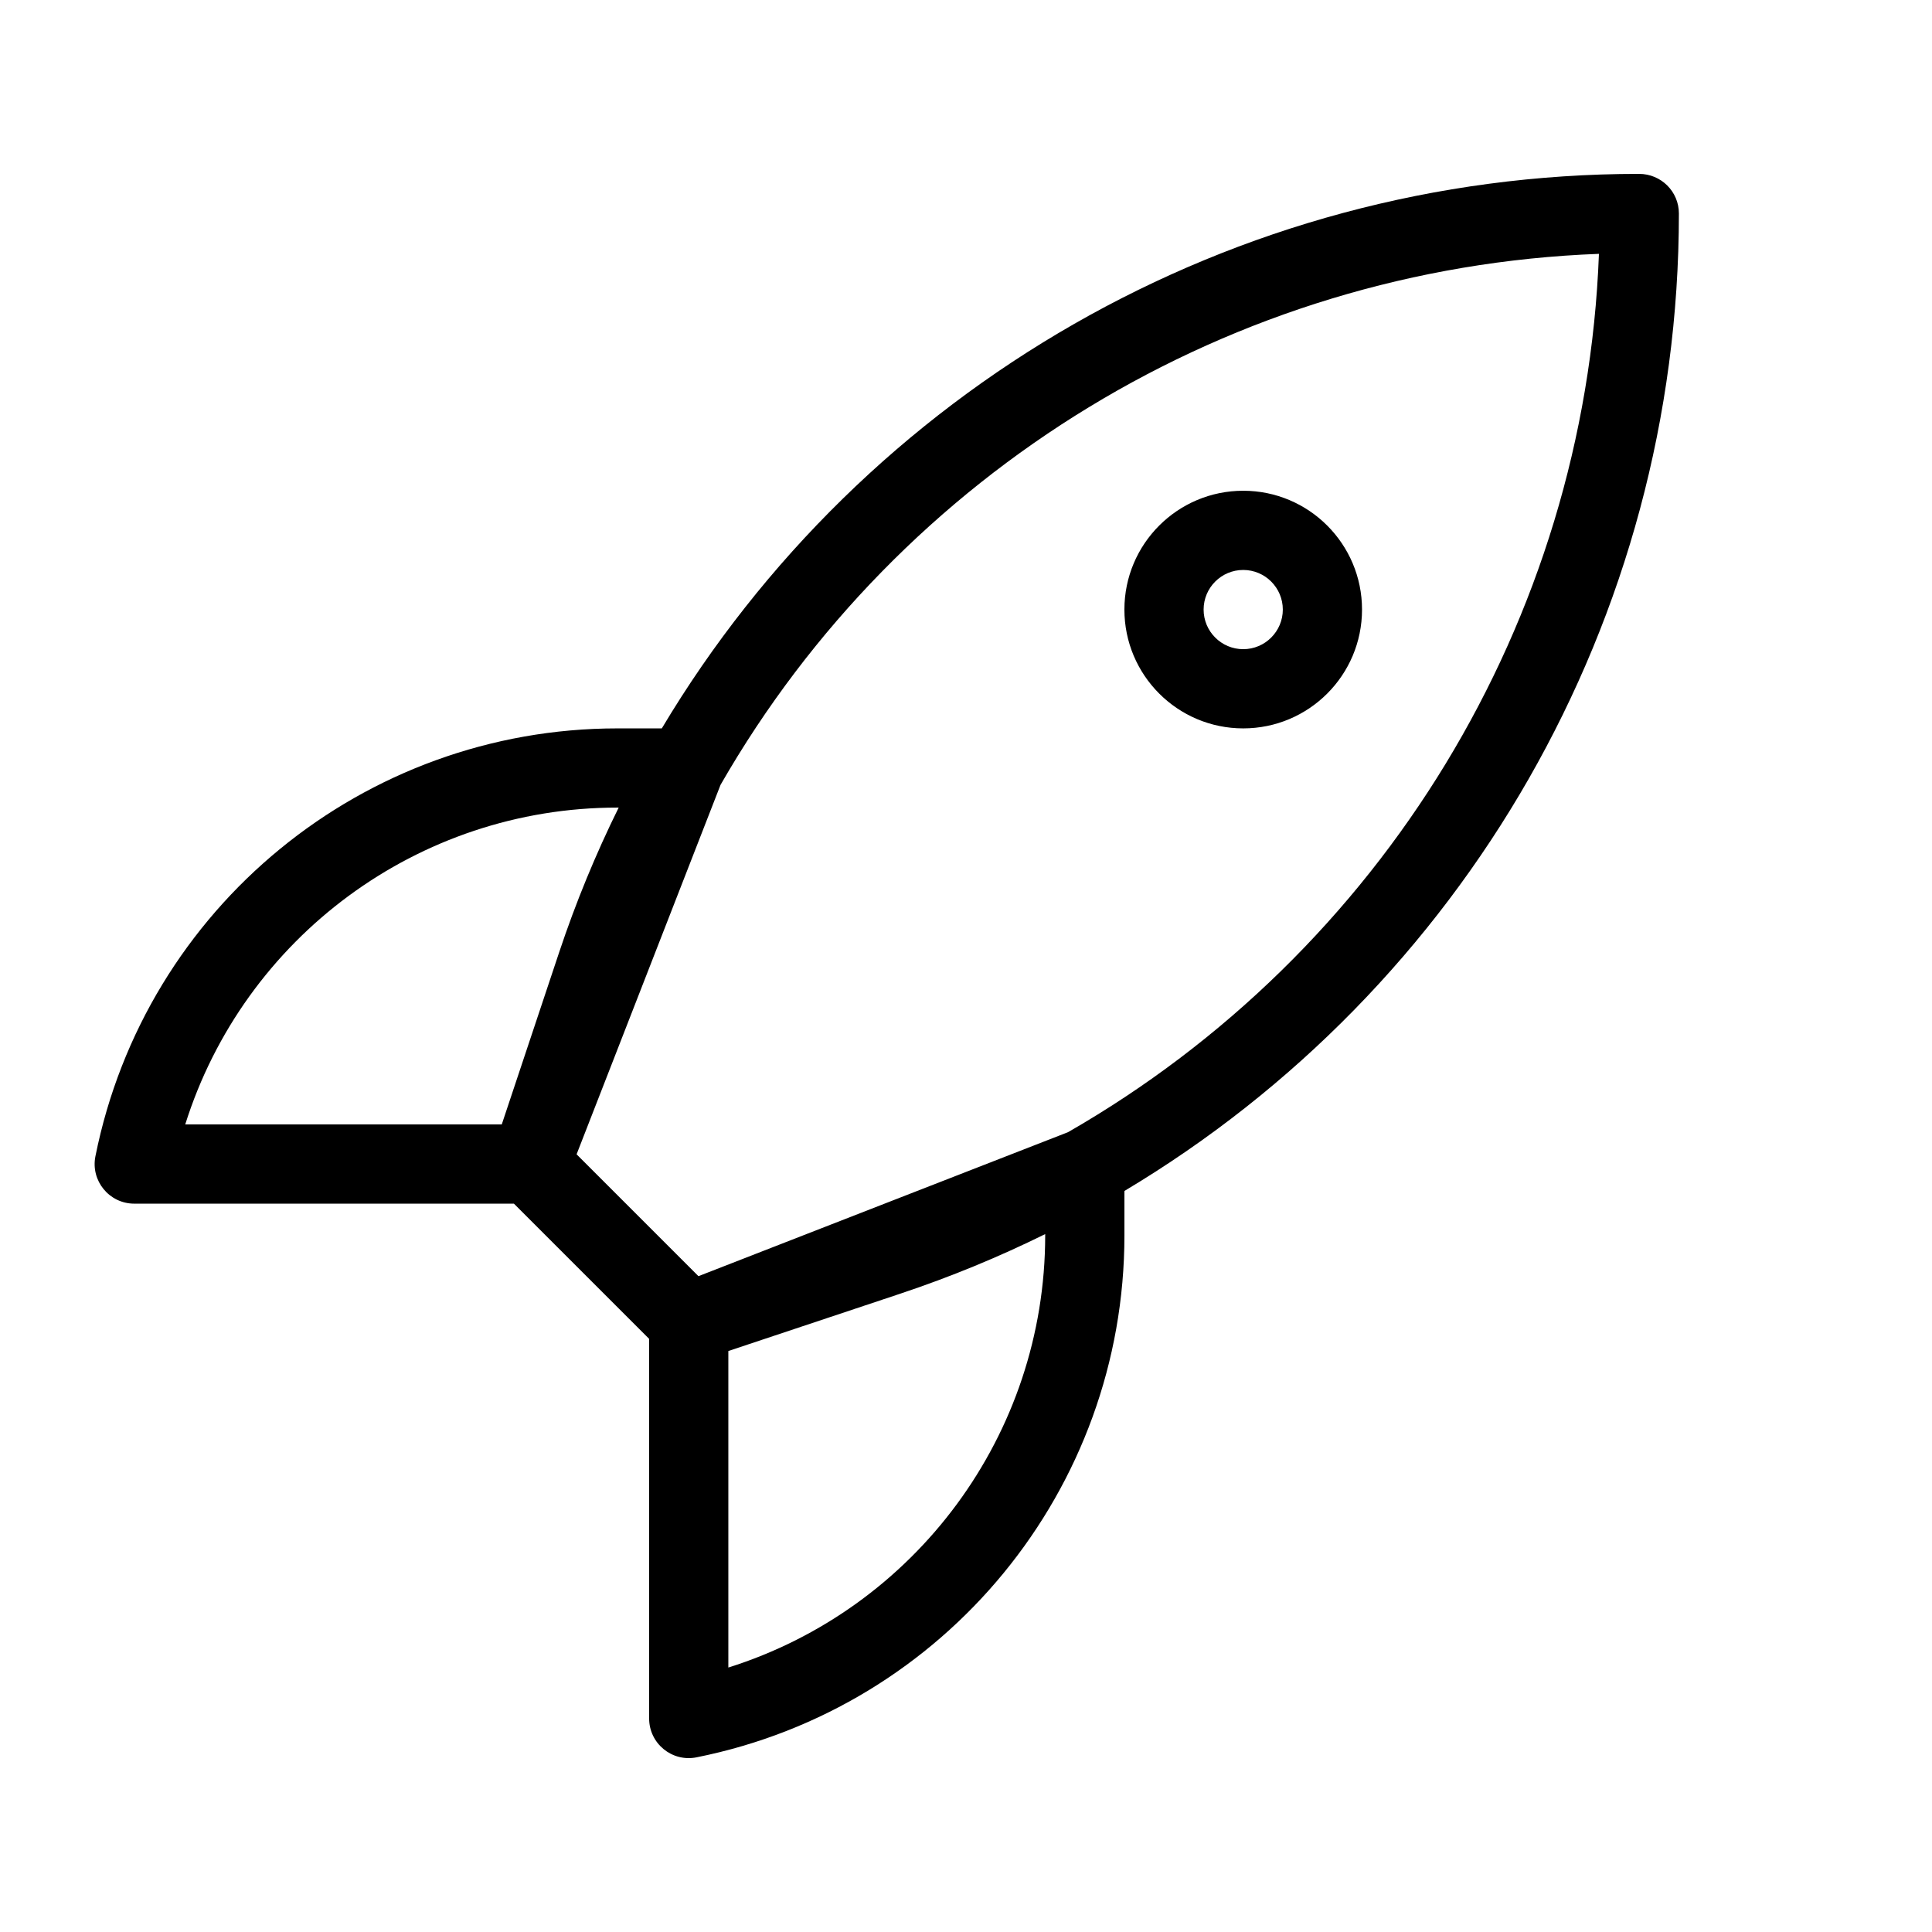 <?xml version="1.0" encoding="UTF-8"?>
<!-- Uploaded to: SVG Repo, www.svgrepo.com, Generator: SVG Repo Mixer Tools -->
<svg fill="#000000" width="800px" height="800px" version="1.1" viewBox="144 144 512 512" xmlns="http://www.w3.org/2000/svg">
 <path d="m334.96 351.97-38.156 97.934 32.293 32.293 97.938-38.156c82.938-47.598 137.02-135.15 140.7-232.77-97.613 3.676-185.17 57.758-232.77 140.7zm-54.77 111.01h-100.61c-6.625 0-11.594-6.062-10.293-12.559 13.203-65.938 71.086-113.39 138.32-113.39h11.777c53.613-89.789 151.28-146.95 258.98-146.95 5.859 0 10.559 4.699 10.559 10.496 0 107.75-57.156 205.43-146.94 259.04v11.777c0 67.238-47.461 125.12-113.4 138.32-6.496 1.301-12.555-3.668-12.555-10.293v-100.61zm-3.219-20.992 15.219-45.641c4.422-13.258 9.699-26.055 15.766-38.328h-0.348c-52.867 0-98.941 34.469-114.52 83.969zm60.047 60.043v83.883c49.496-15.578 83.969-61.652 83.969-114.52v-0.348c-12.277 6.066-25.07 11.344-38.328 15.766zm104.96-196.49c0-17.387 14.102-31.488 31.488-31.488 17.383 0 31.484 14.102 31.484 31.488 0 17.383-14.102 31.488-31.484 31.488-17.387 0-31.488-14.105-31.488-31.488zm20.992 0c0 5.789 4.703 10.496 10.496 10.496 5.789 0 10.492-4.707 10.492-10.496 0-5.793-4.703-10.496-10.492-10.496-5.793 0-10.496 4.703-10.496 10.496z"/>
</svg>